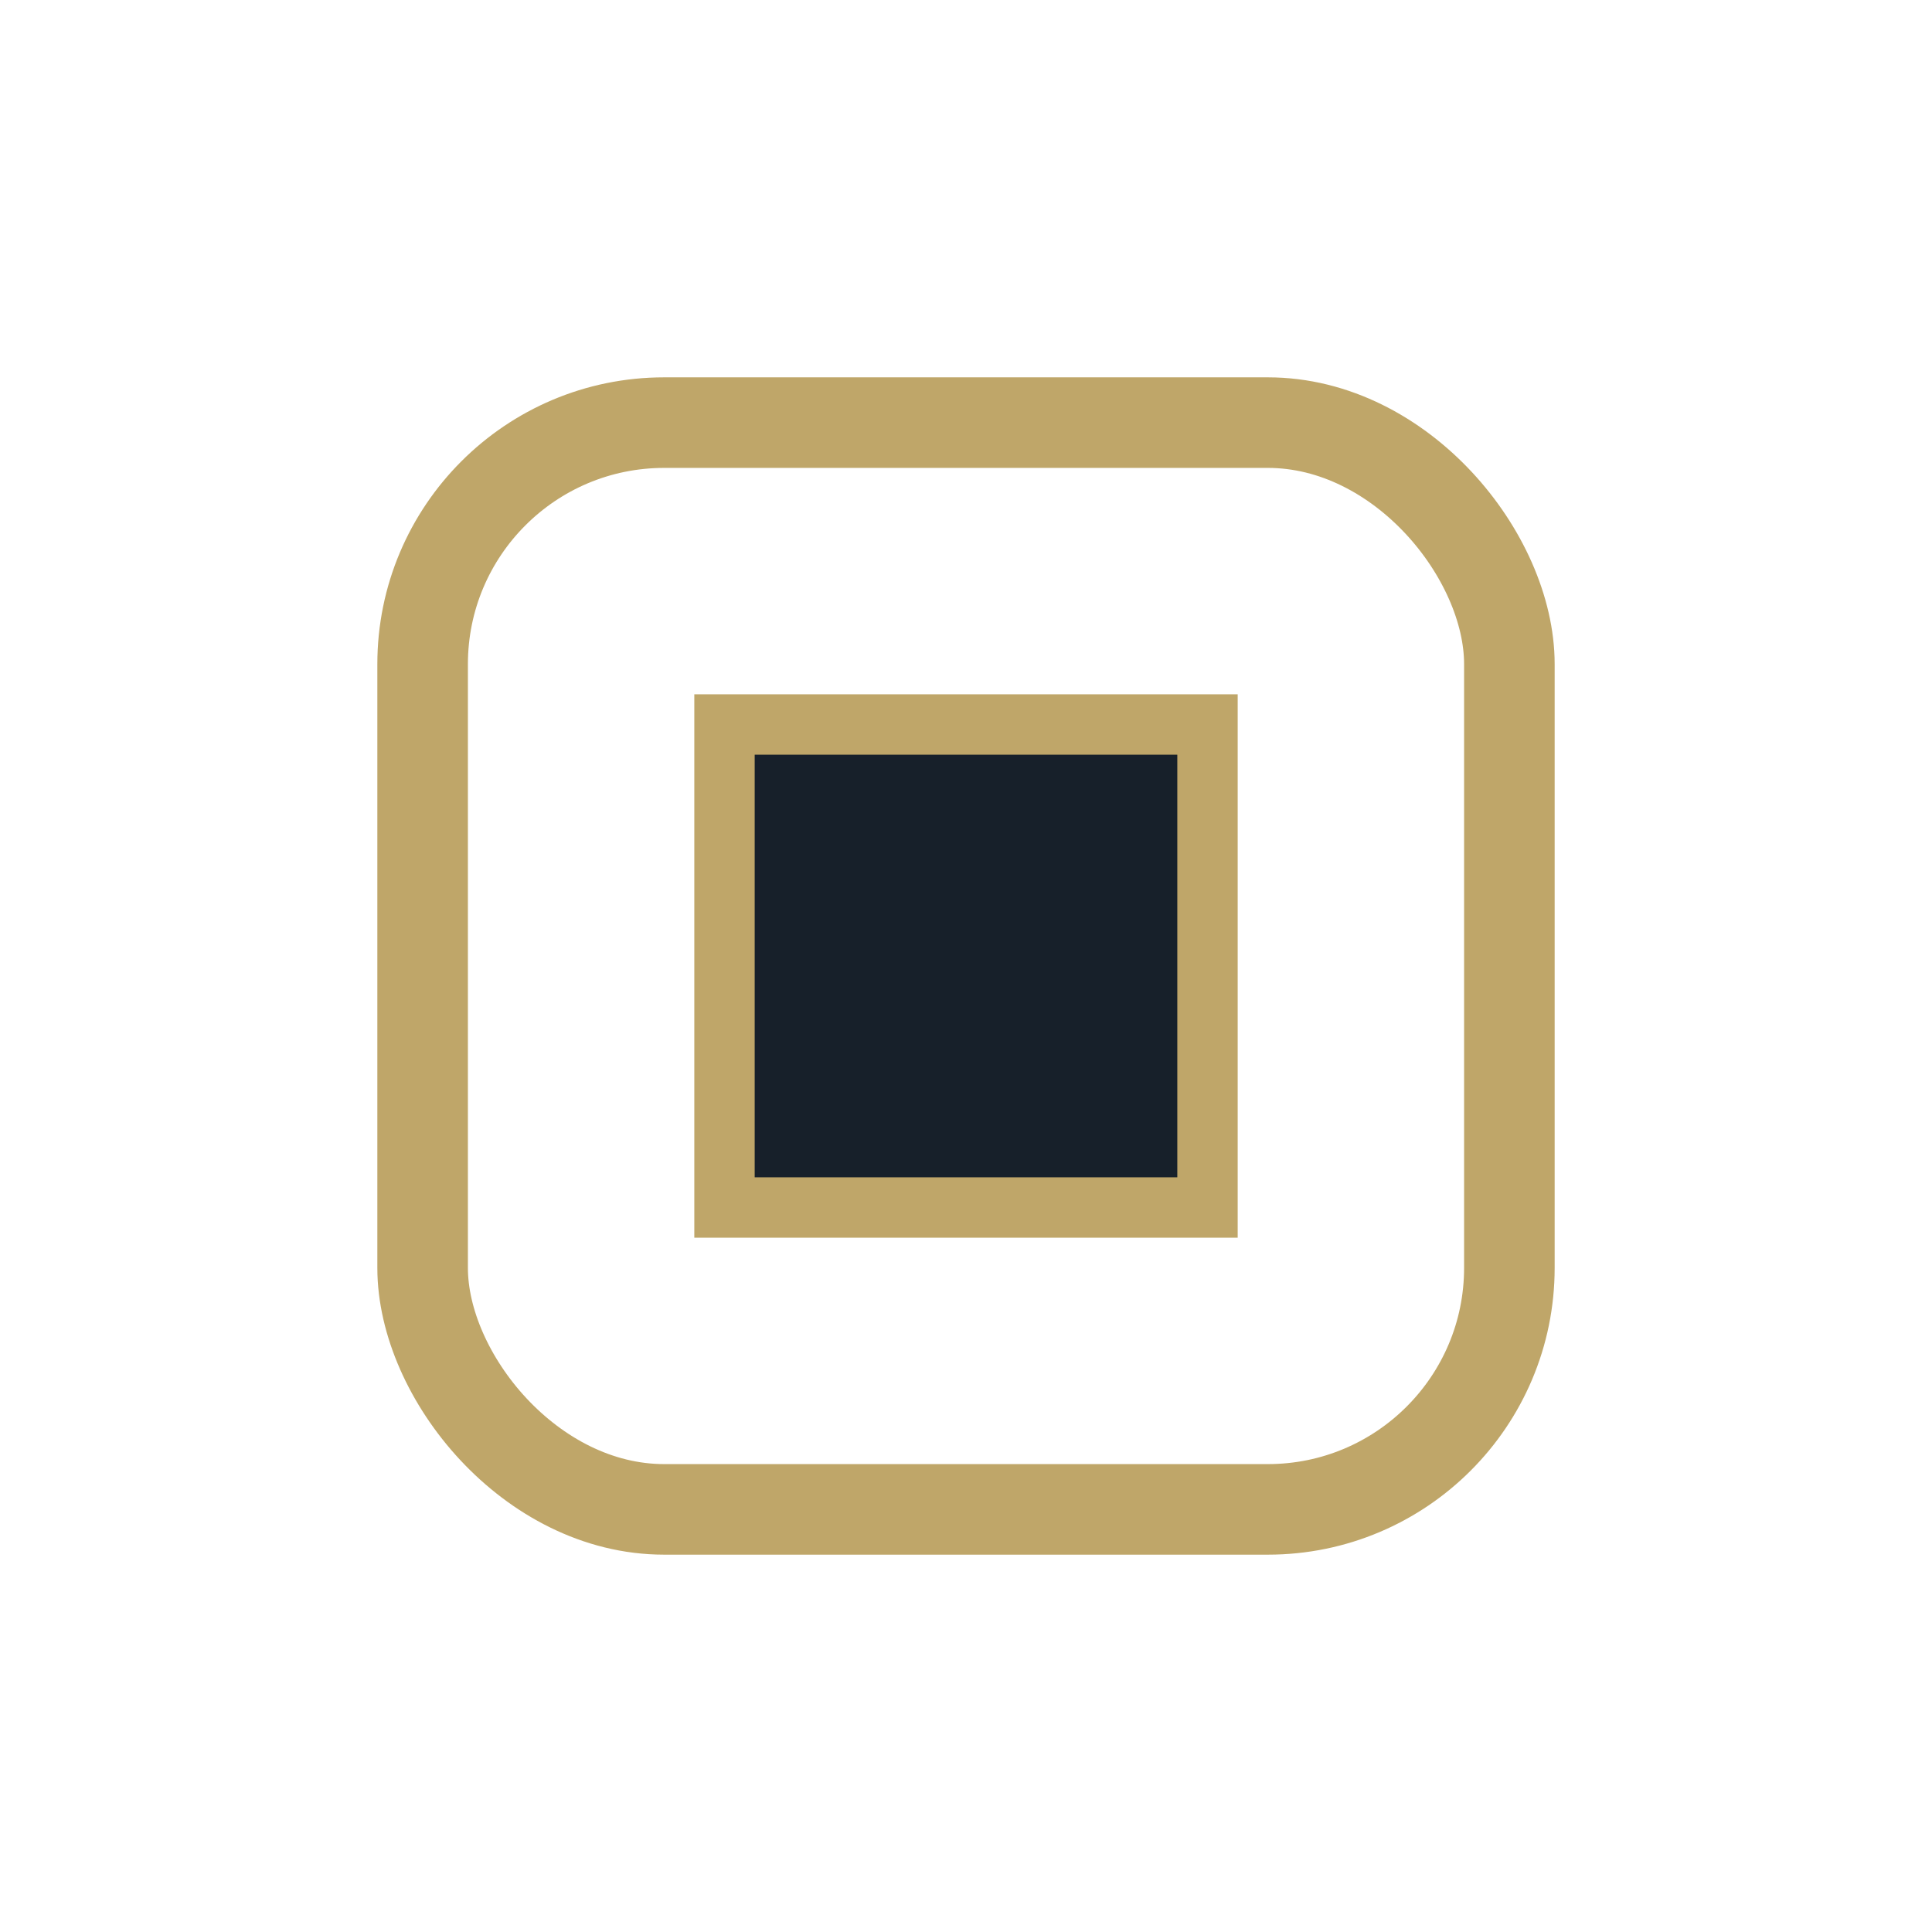 <?xml version="1.0" encoding="UTF-8"?>
<svg xmlns="http://www.w3.org/2000/svg" width="32" height="32" viewBox="0 0 32 32"><rect x="7" y="7" width="18" height="18" rx="4" fill="none" stroke="#BFA669" stroke-width="1.5"/><path d="M12 12h8v8h-8z" fill="#17202A" stroke="#BFA669" stroke-width="1"/></svg>